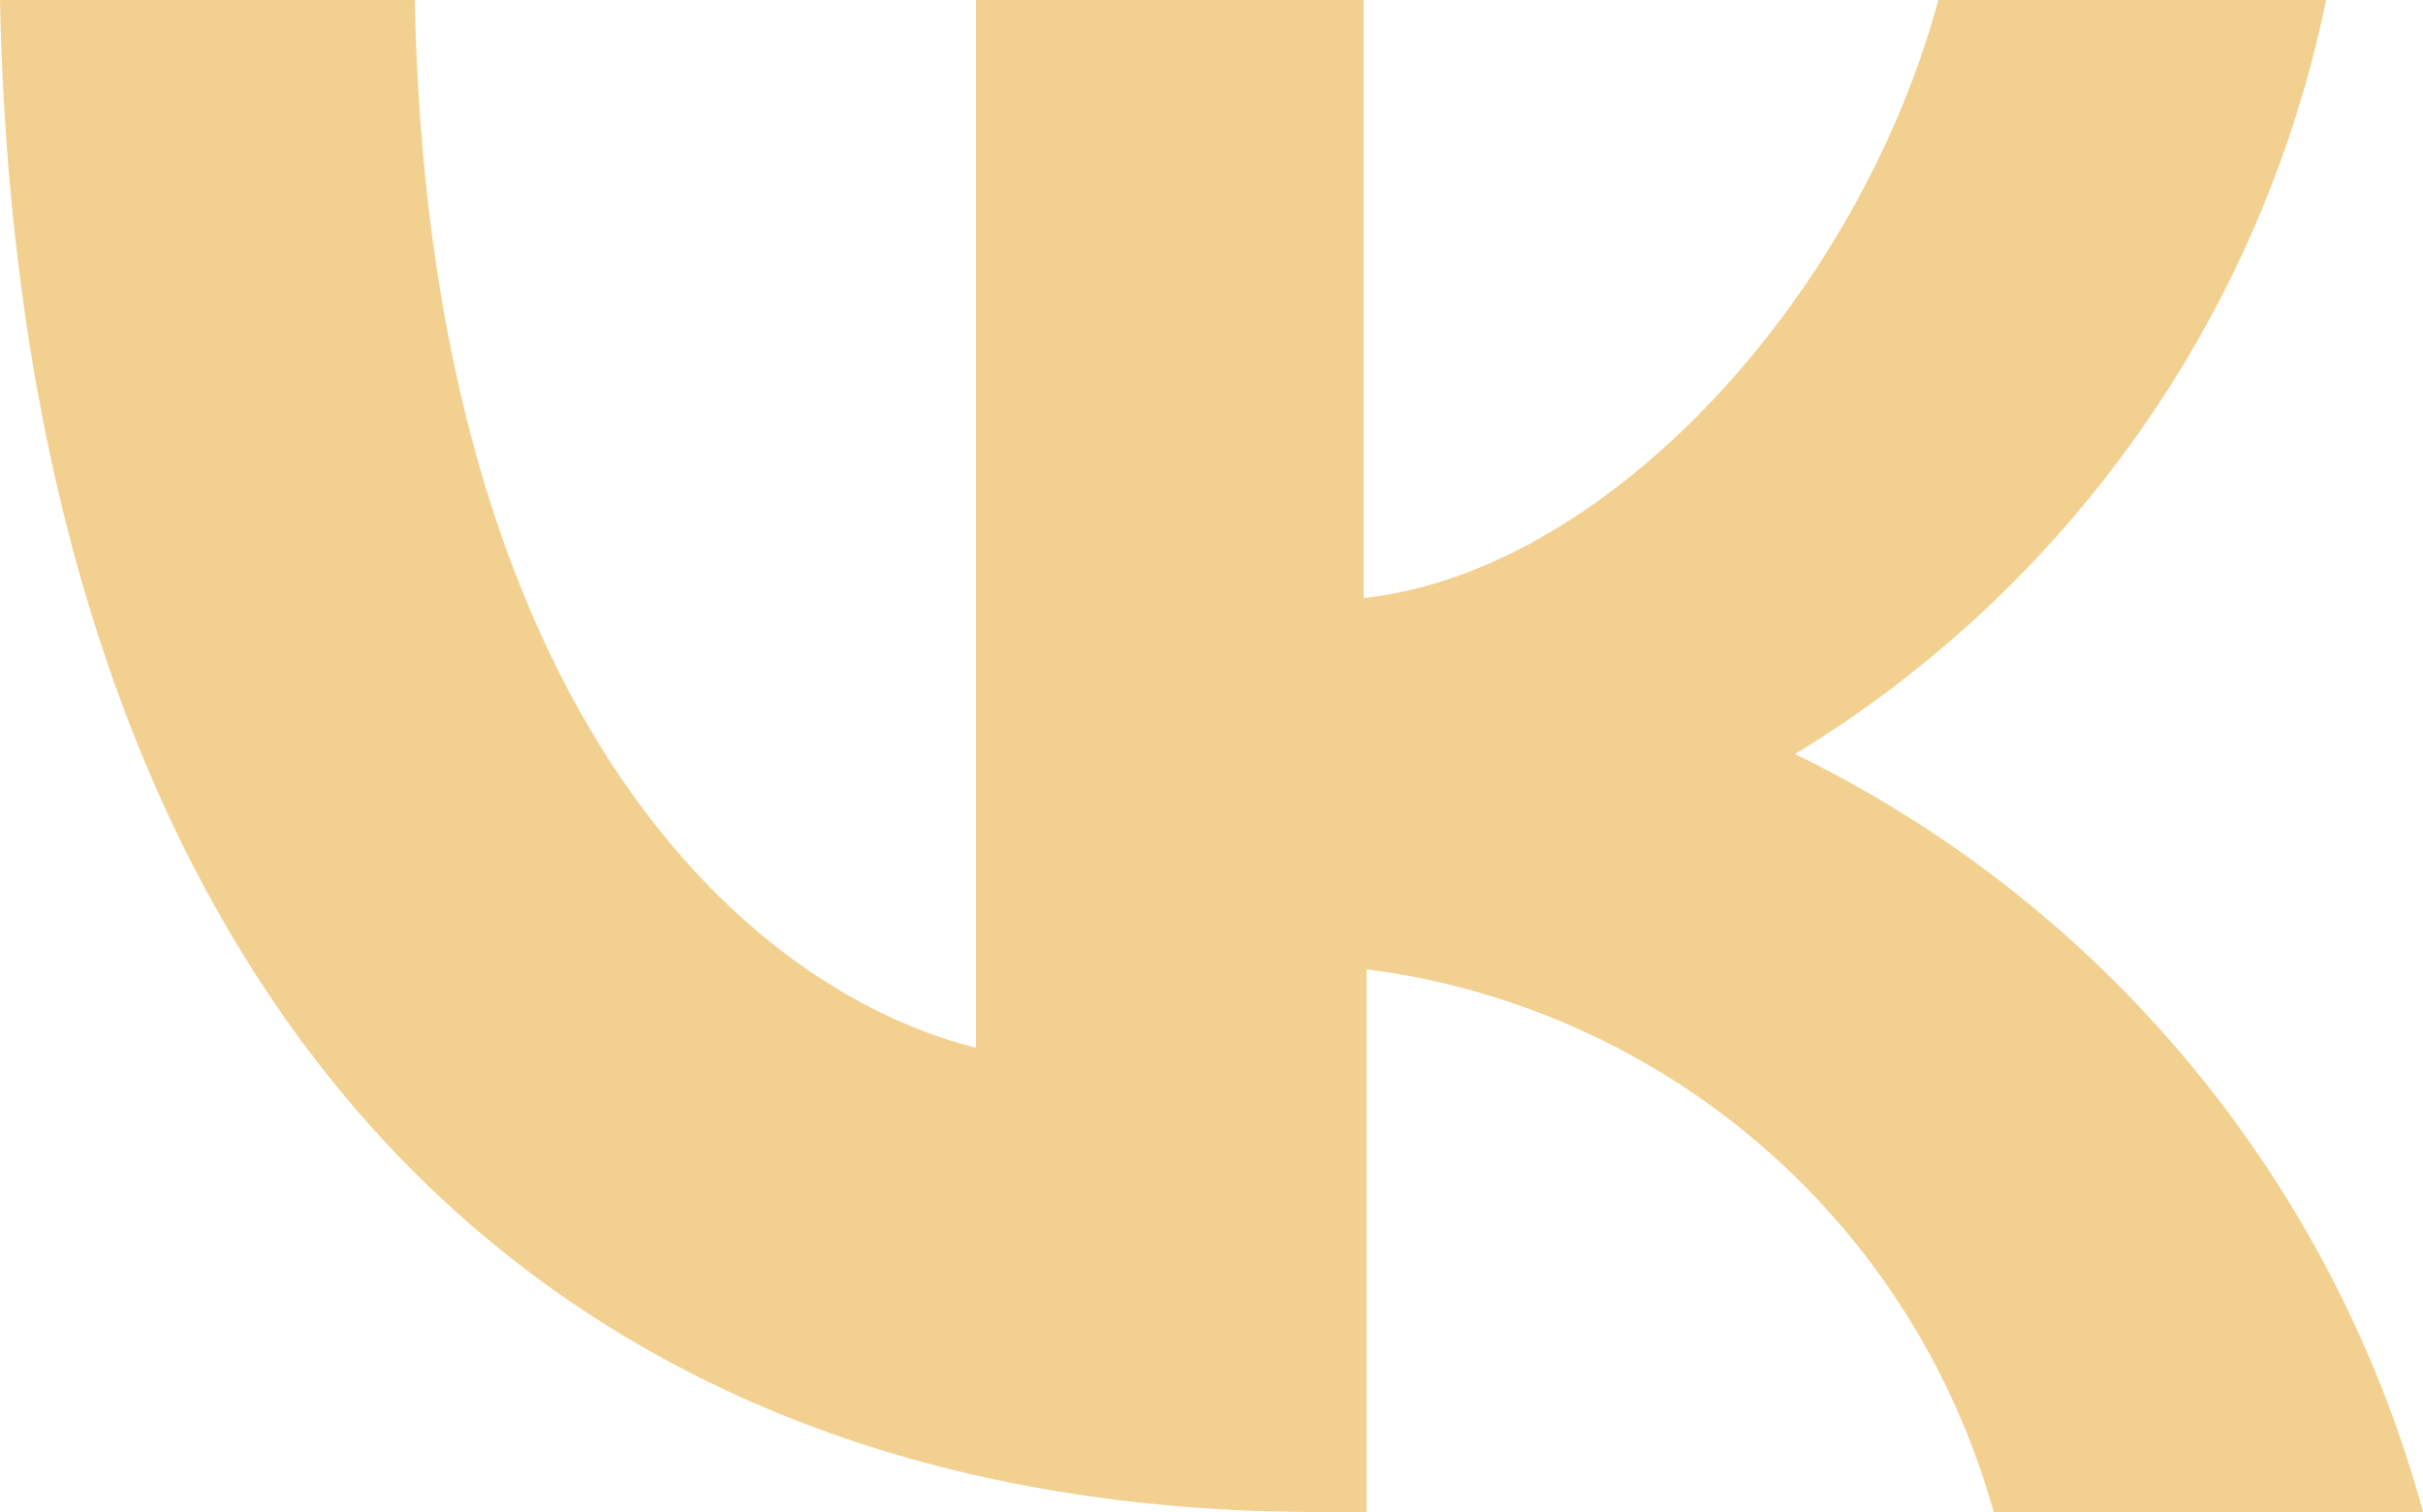<?xml version="1.0" encoding="UTF-8"?> <svg xmlns="http://www.w3.org/2000/svg" viewBox="0 0 25 15.6"> <defs> <style>.cls-1{fill:#f2d08f;}</style> </defs> <g id="Слой_2" data-name="Слой 2"> <g id="Слой_2-2" data-name="Слой 2"> <path class="cls-1" d="M13.62,15.6C5.07,15.6.2,9.74,0,0H4.28c.14,7.15,3.29,10.18,5.79,10.81V0h4V6.17C16.57,5.9,19.16,3.09,20,0h4a11.91,11.91,0,0,1-5.48,7.78A12.29,12.29,0,0,1,25,15.6H20.57A7.74,7.74,0,0,0,14.1,10V15.6Z"></path> </g> </g> </svg> 